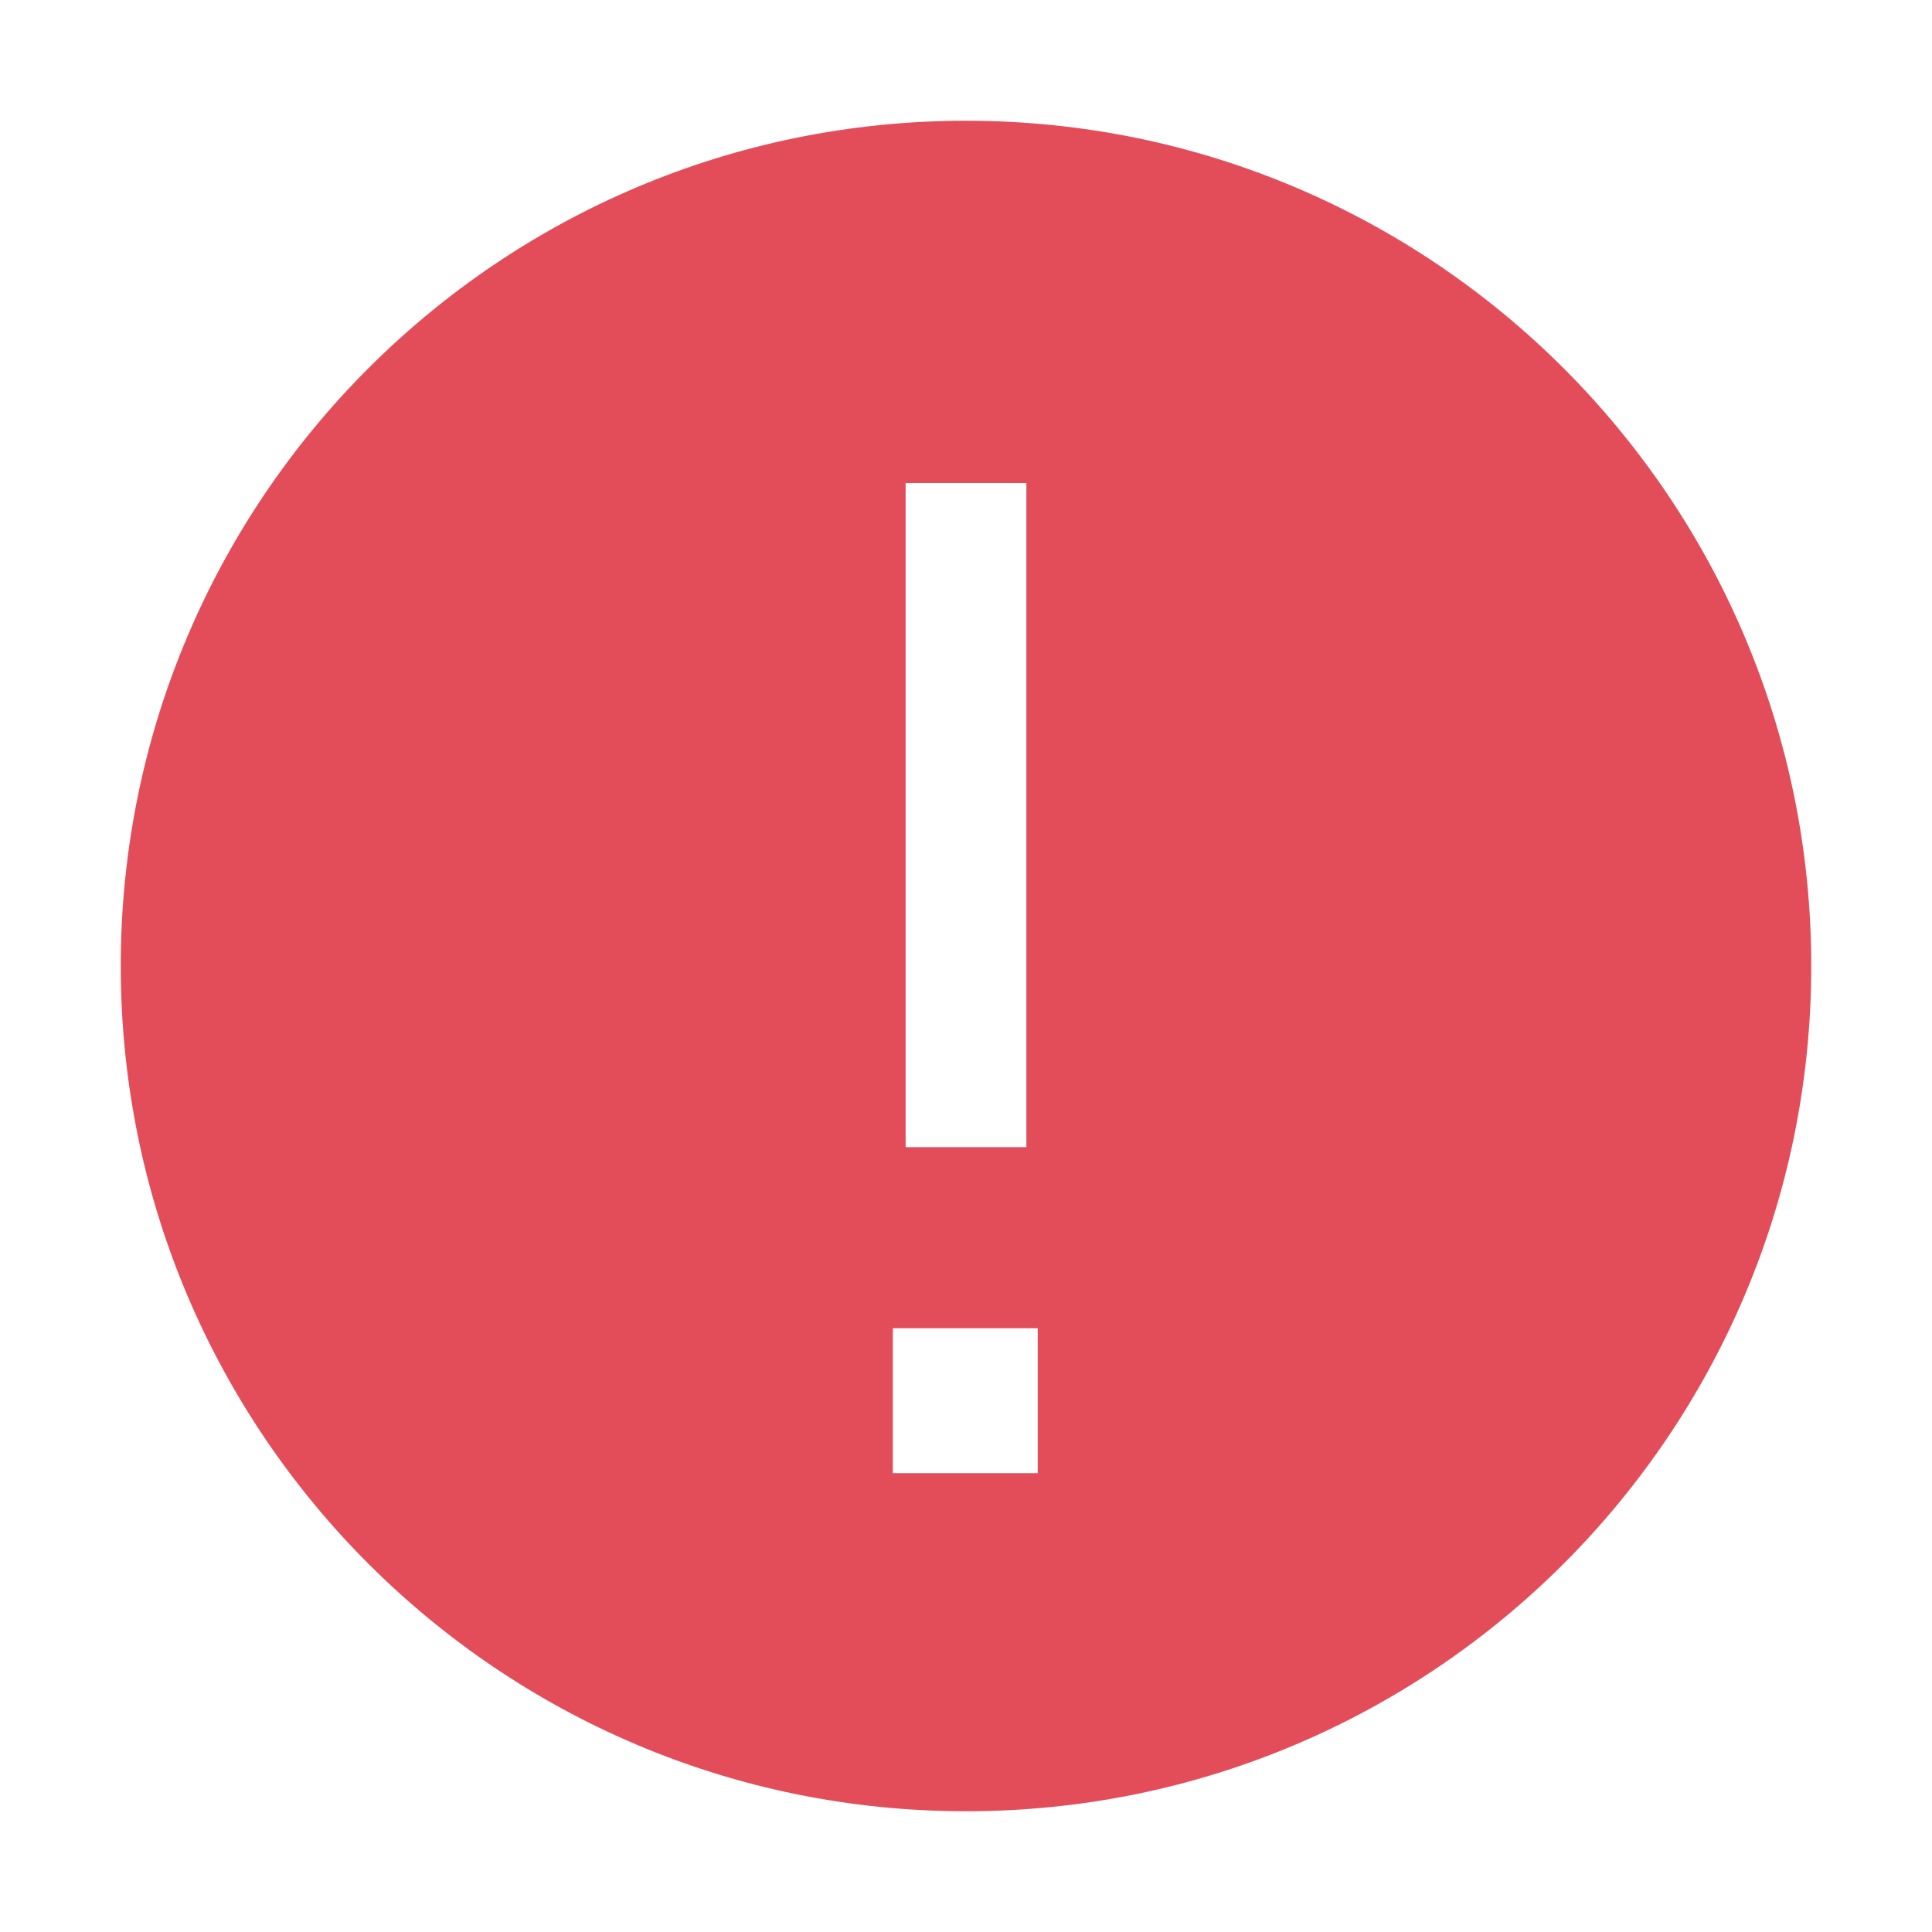 <svg width="16" height="16" viewBox="0 0 16 16" fill="none" xmlns="http://www.w3.org/2000/svg">
<g id="error-circle-filled">
<path id="error-circle-filled_2" d="M15 8C15 4.134 11.866 1 8 1C4.134 1 1 4.134 1 8C1 11.866 4.134 15 8 15C11.866 15 15 11.866 15 8ZM8.5 4V9.5H7.5V4H8.5ZM7.394 11H8.594V12.2H7.394V11Z" fill="#E34D59"/>
</g>
</svg>
